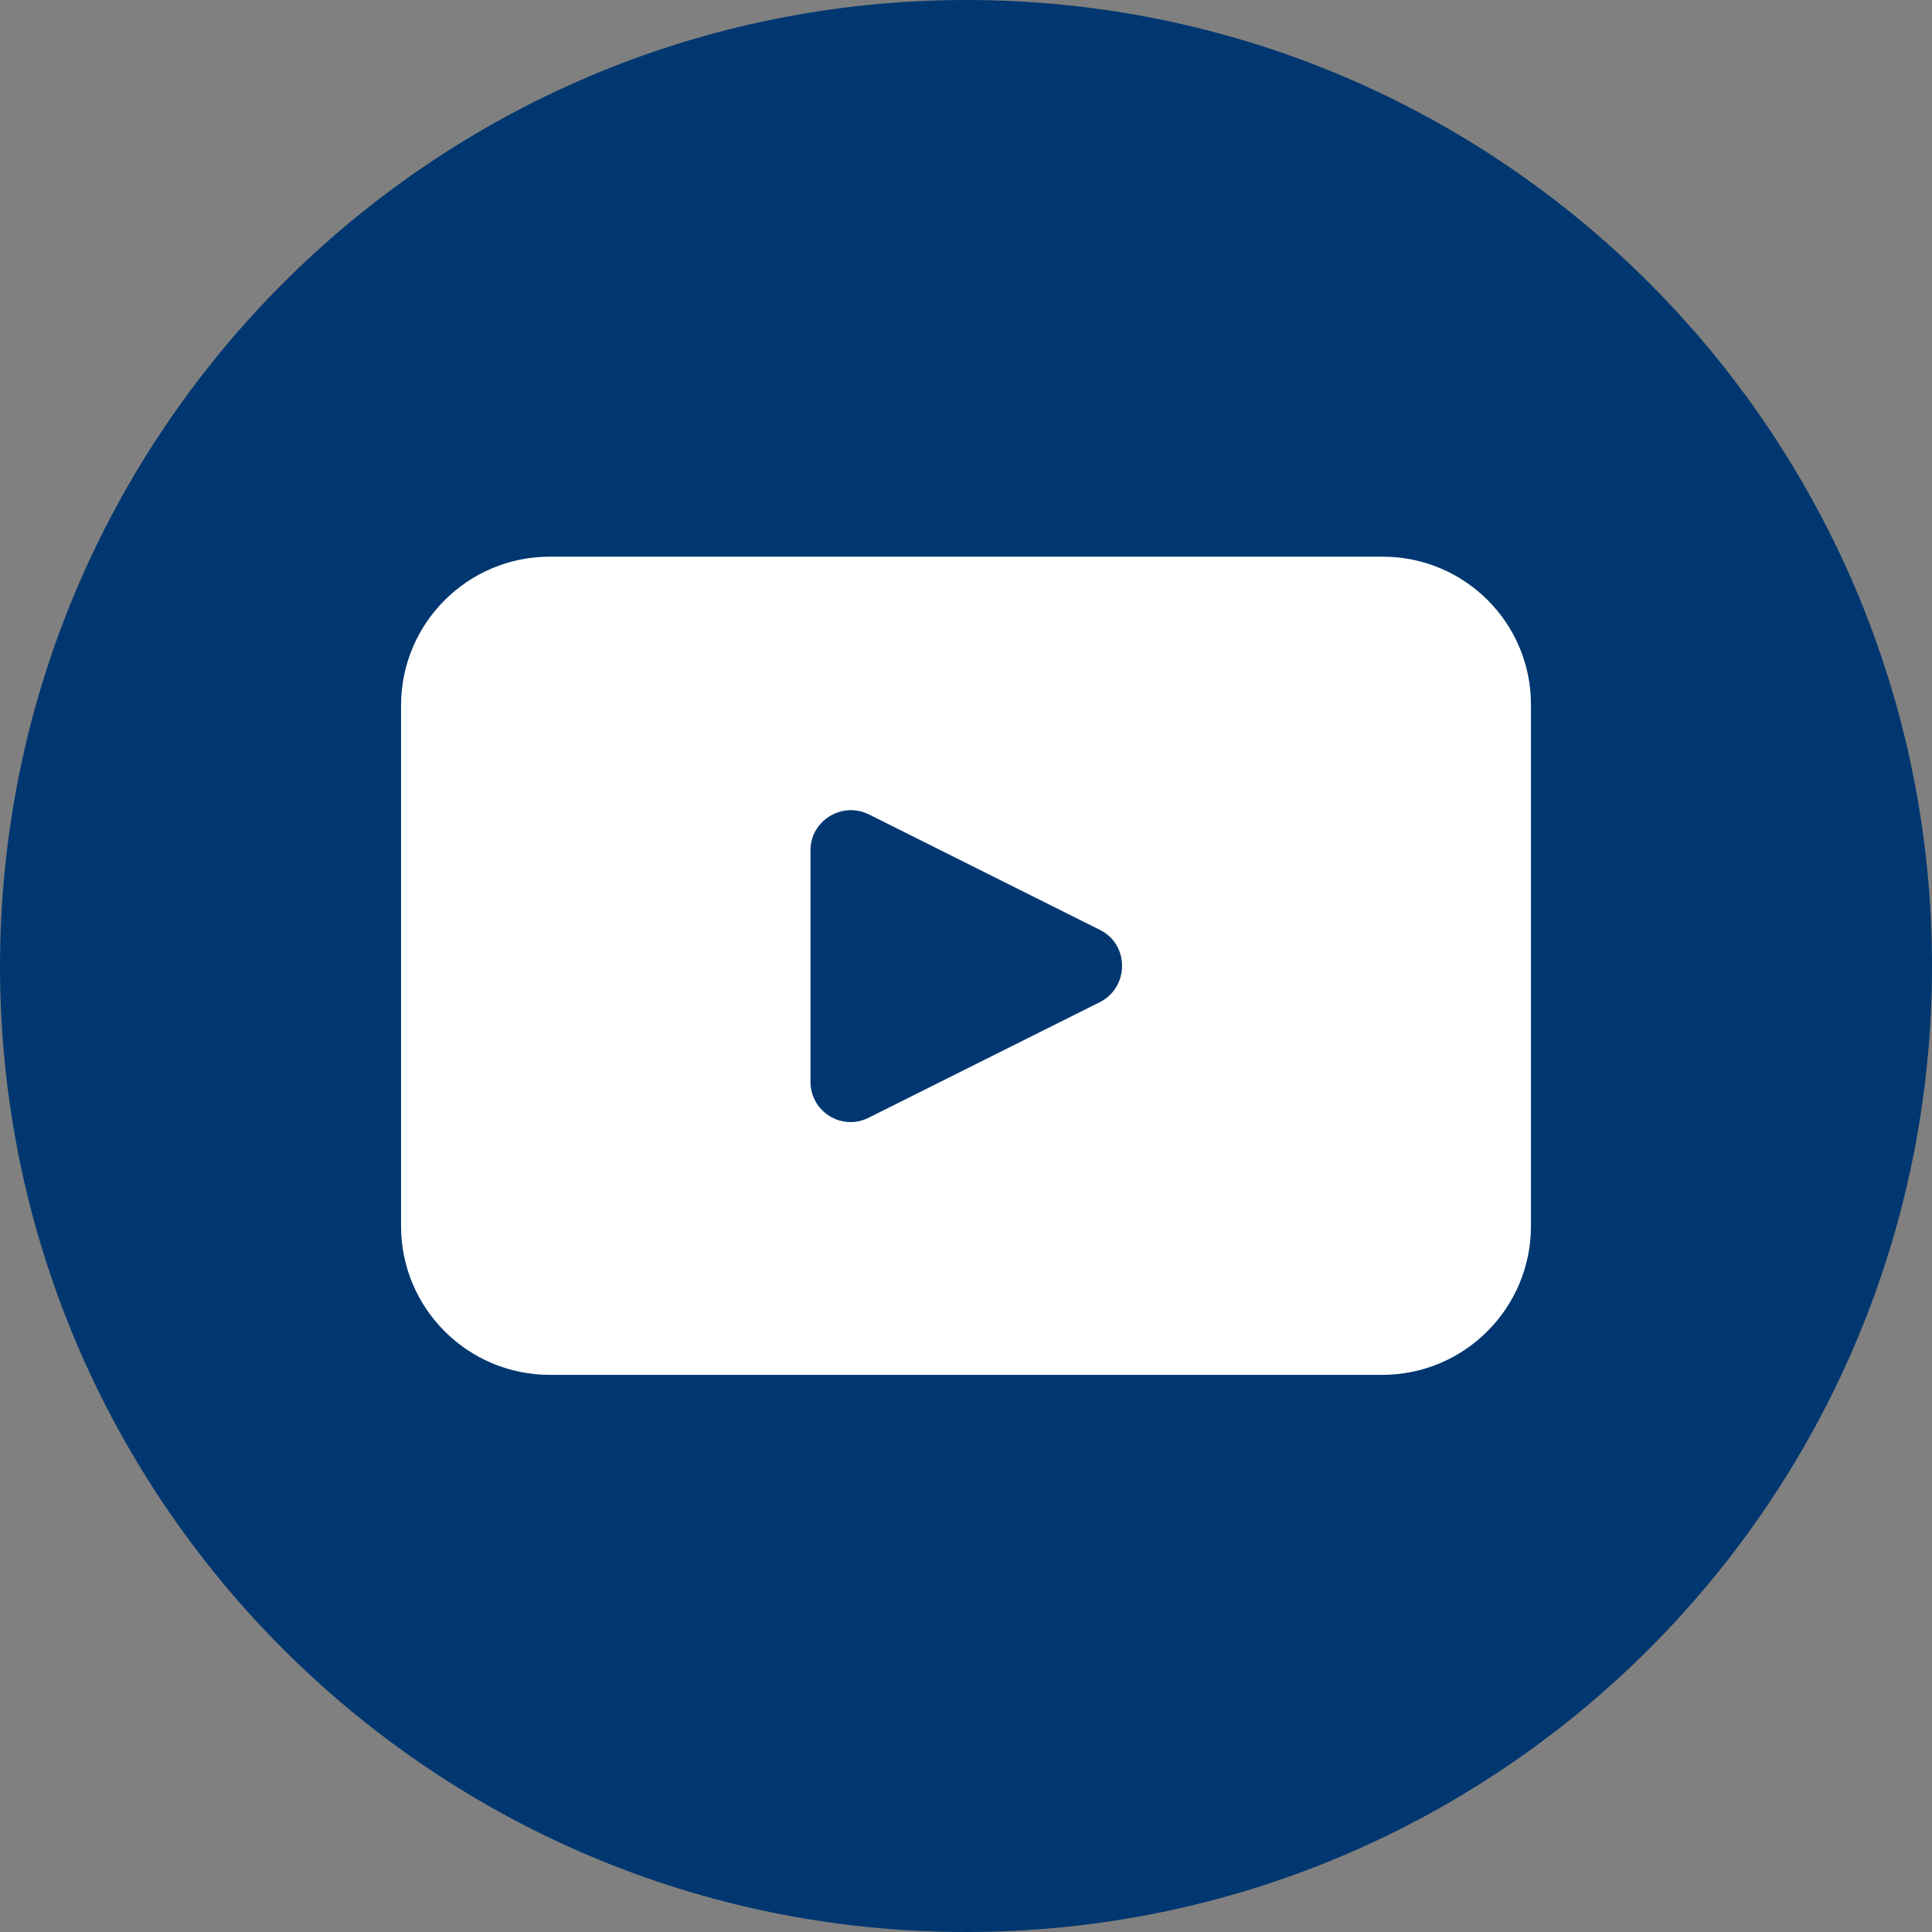 <svg width="24" height="24" viewBox="0 0 24 24" fill="none" xmlns="http://www.w3.org/2000/svg">
<rect x="0" y="0" width="24" height="24" fill="#808080" stroke="none"/>
<path d="M24 12C24 18.625 18.625 24 12 24C5.375 24 0 18.625 0 12C0.006 5.375 5.375 0 12.006 0C18.631 0 24 5.375 24 12Z" fill="#003770"/>
<path d="M17.176 6.915H6.83C5.81 6.915 4.982 7.742 4.982 8.763V15.231C4.982 16.252 5.81 17.079 6.83 17.079H17.17C18.19 17.079 19.018 16.252 19.018 15.231V8.763C19.024 7.742 18.196 6.915 17.176 6.915ZM13.667 12.447L10.792 13.884C10.46 14.053 10.068 13.812 10.068 13.437V10.563C10.068 10.194 10.46 9.953 10.792 10.116L13.667 11.553C14.029 11.734 14.029 12.26 13.667 12.447Z" fill="white"/>
</svg>
